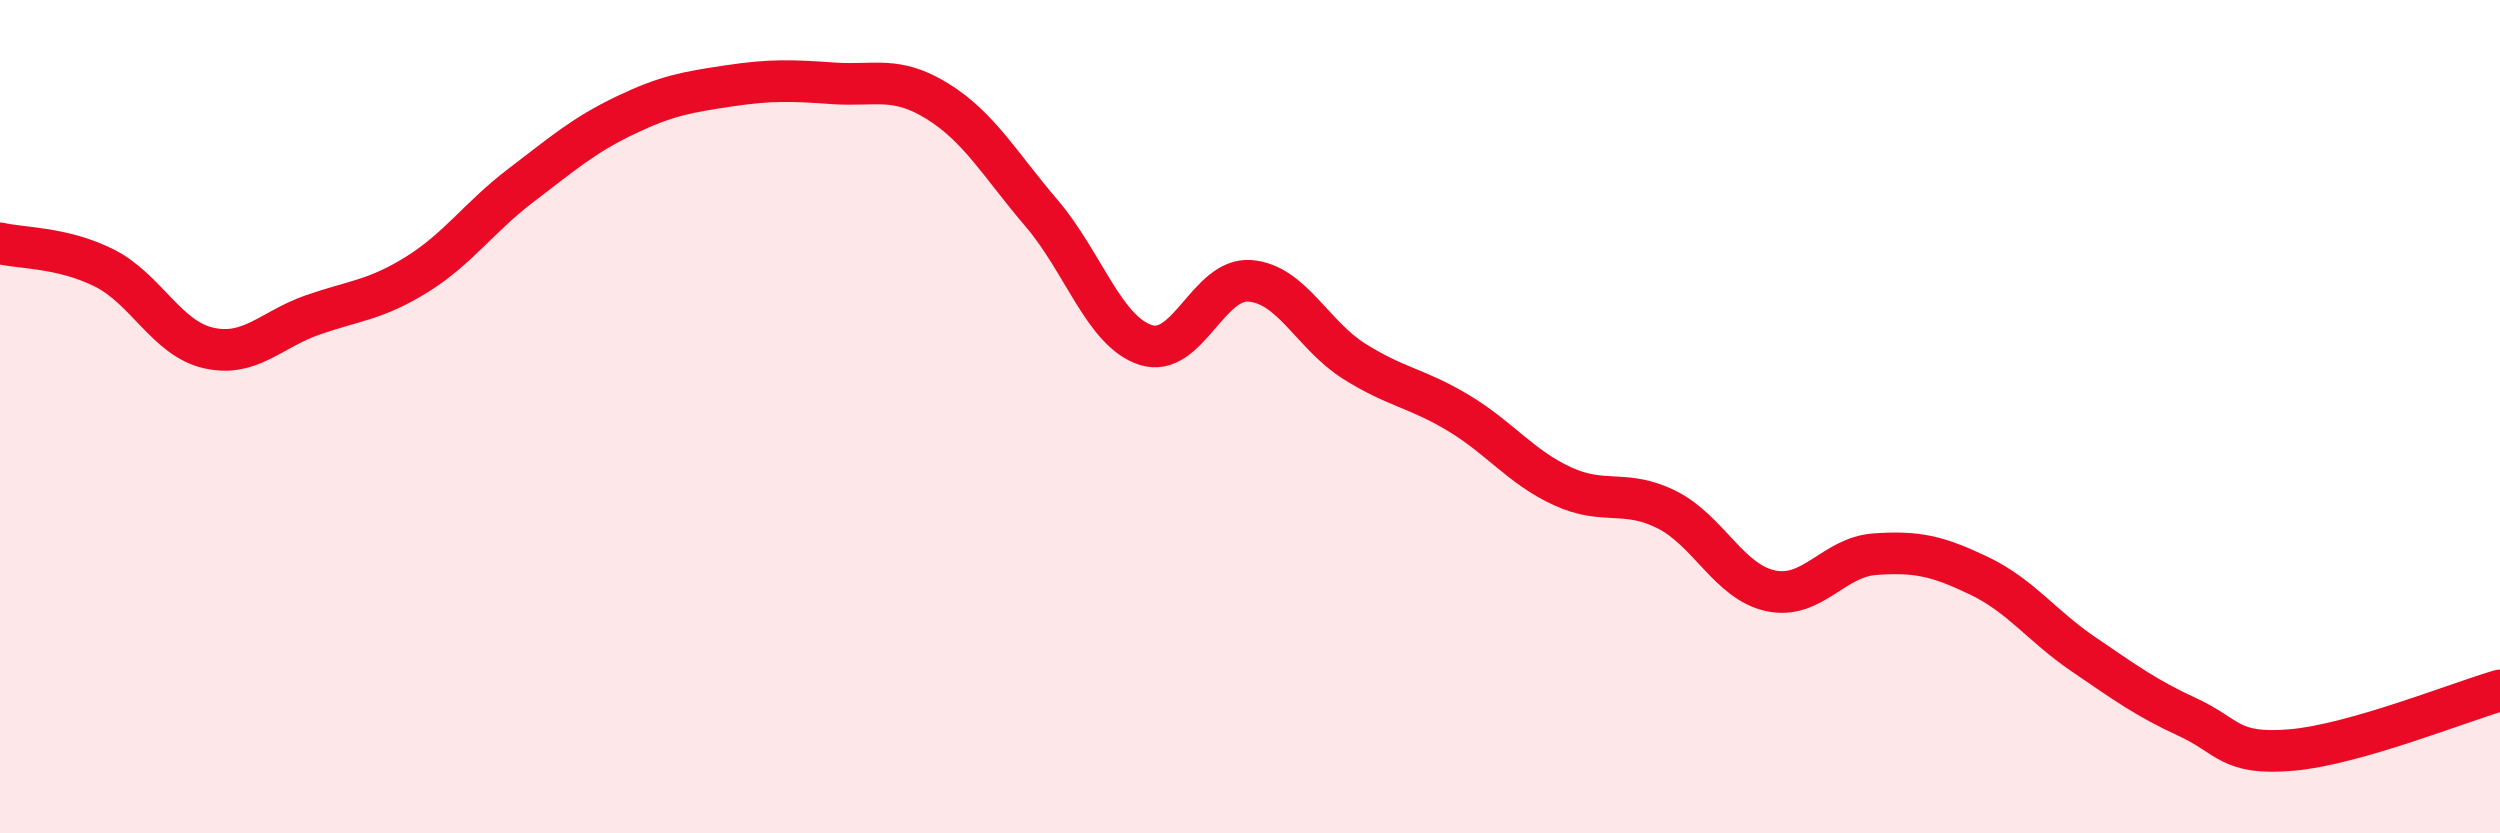 
    <svg width="60" height="20" viewBox="0 0 60 20" xmlns="http://www.w3.org/2000/svg">
      <path
        d="M 0,5.84 C 0.5,5.96 1.5,5.93 2.5,6.43 C 3.5,6.93 4,8.12 5,8.35 C 6,8.58 6.5,7.91 7.5,7.56 C 8.5,7.21 9,7.21 10,6.59 C 11,5.97 11.5,5.21 12.5,4.45 C 13.5,3.69 14,3.25 15,2.77 C 16,2.29 16.5,2.21 17.5,2.06 C 18.5,1.91 19,1.93 20,2 C 21,2.07 21.5,1.81 22.5,2.43 C 23.5,3.05 24,3.95 25,5.12 C 26,6.29 26.5,7.96 27.5,8.28 C 28.5,8.6 29,6.66 30,6.74 C 31,6.82 31.5,8.04 32.5,8.67 C 33.5,9.3 34,9.31 35,9.91 C 36,10.51 36.5,11.21 37.5,11.67 C 38.5,12.13 39,11.73 40,12.23 C 41,12.73 41.5,13.97 42.5,14.18 C 43.5,14.39 44,13.37 45,13.3 C 46,13.23 46.5,13.34 47.5,13.82 C 48.5,14.3 49,15.02 50,15.7 C 51,16.38 51.5,16.75 52.5,17.21 C 53.5,17.67 53.5,18.13 55,18 C 56.5,17.87 59,16.86 60,16.57L60 20L0 20Z"
        fill="#EB0A25"
        opacity="0.1"
        stroke-linecap="round"
        stroke-linejoin="round"
      />
      <path
        d="M 0,5.84 C 0.5,5.96 1.5,5.93 2.5,6.43 C 3.5,6.93 4,8.12 5,8.35 C 6,8.58 6.5,7.91 7.5,7.56 C 8.5,7.21 9,7.21 10,6.59 C 11,5.97 11.5,5.21 12.5,4.45 C 13.5,3.69 14,3.25 15,2.77 C 16,2.29 16.5,2.21 17.5,2.06 C 18.5,1.91 19,1.93 20,2 C 21,2.07 21.5,1.81 22.5,2.43 C 23.5,3.05 24,3.95 25,5.12 C 26,6.29 26.5,7.96 27.5,8.28 C 28.5,8.6 29,6.66 30,6.74 C 31,6.82 31.5,8.04 32.5,8.67 C 33.5,9.3 34,9.31 35,9.91 C 36,10.51 36.5,11.21 37.5,11.67 C 38.5,12.13 39,11.73 40,12.23 C 41,12.73 41.5,13.97 42.5,14.18 C 43.5,14.39 44,13.37 45,13.3 C 46,13.23 46.5,13.34 47.5,13.82 C 48.5,14.3 49,15.02 50,15.7 C 51,16.38 51.5,16.75 52.5,17.21 C 53.5,17.67 53.5,18.13 55,18 C 56.5,17.87 59,16.86 60,16.57"
        stroke="#EB0A25"
        stroke-width="1"
        fill="none"
        stroke-linecap="round"
        stroke-linejoin="round"
      />
    </svg>
  